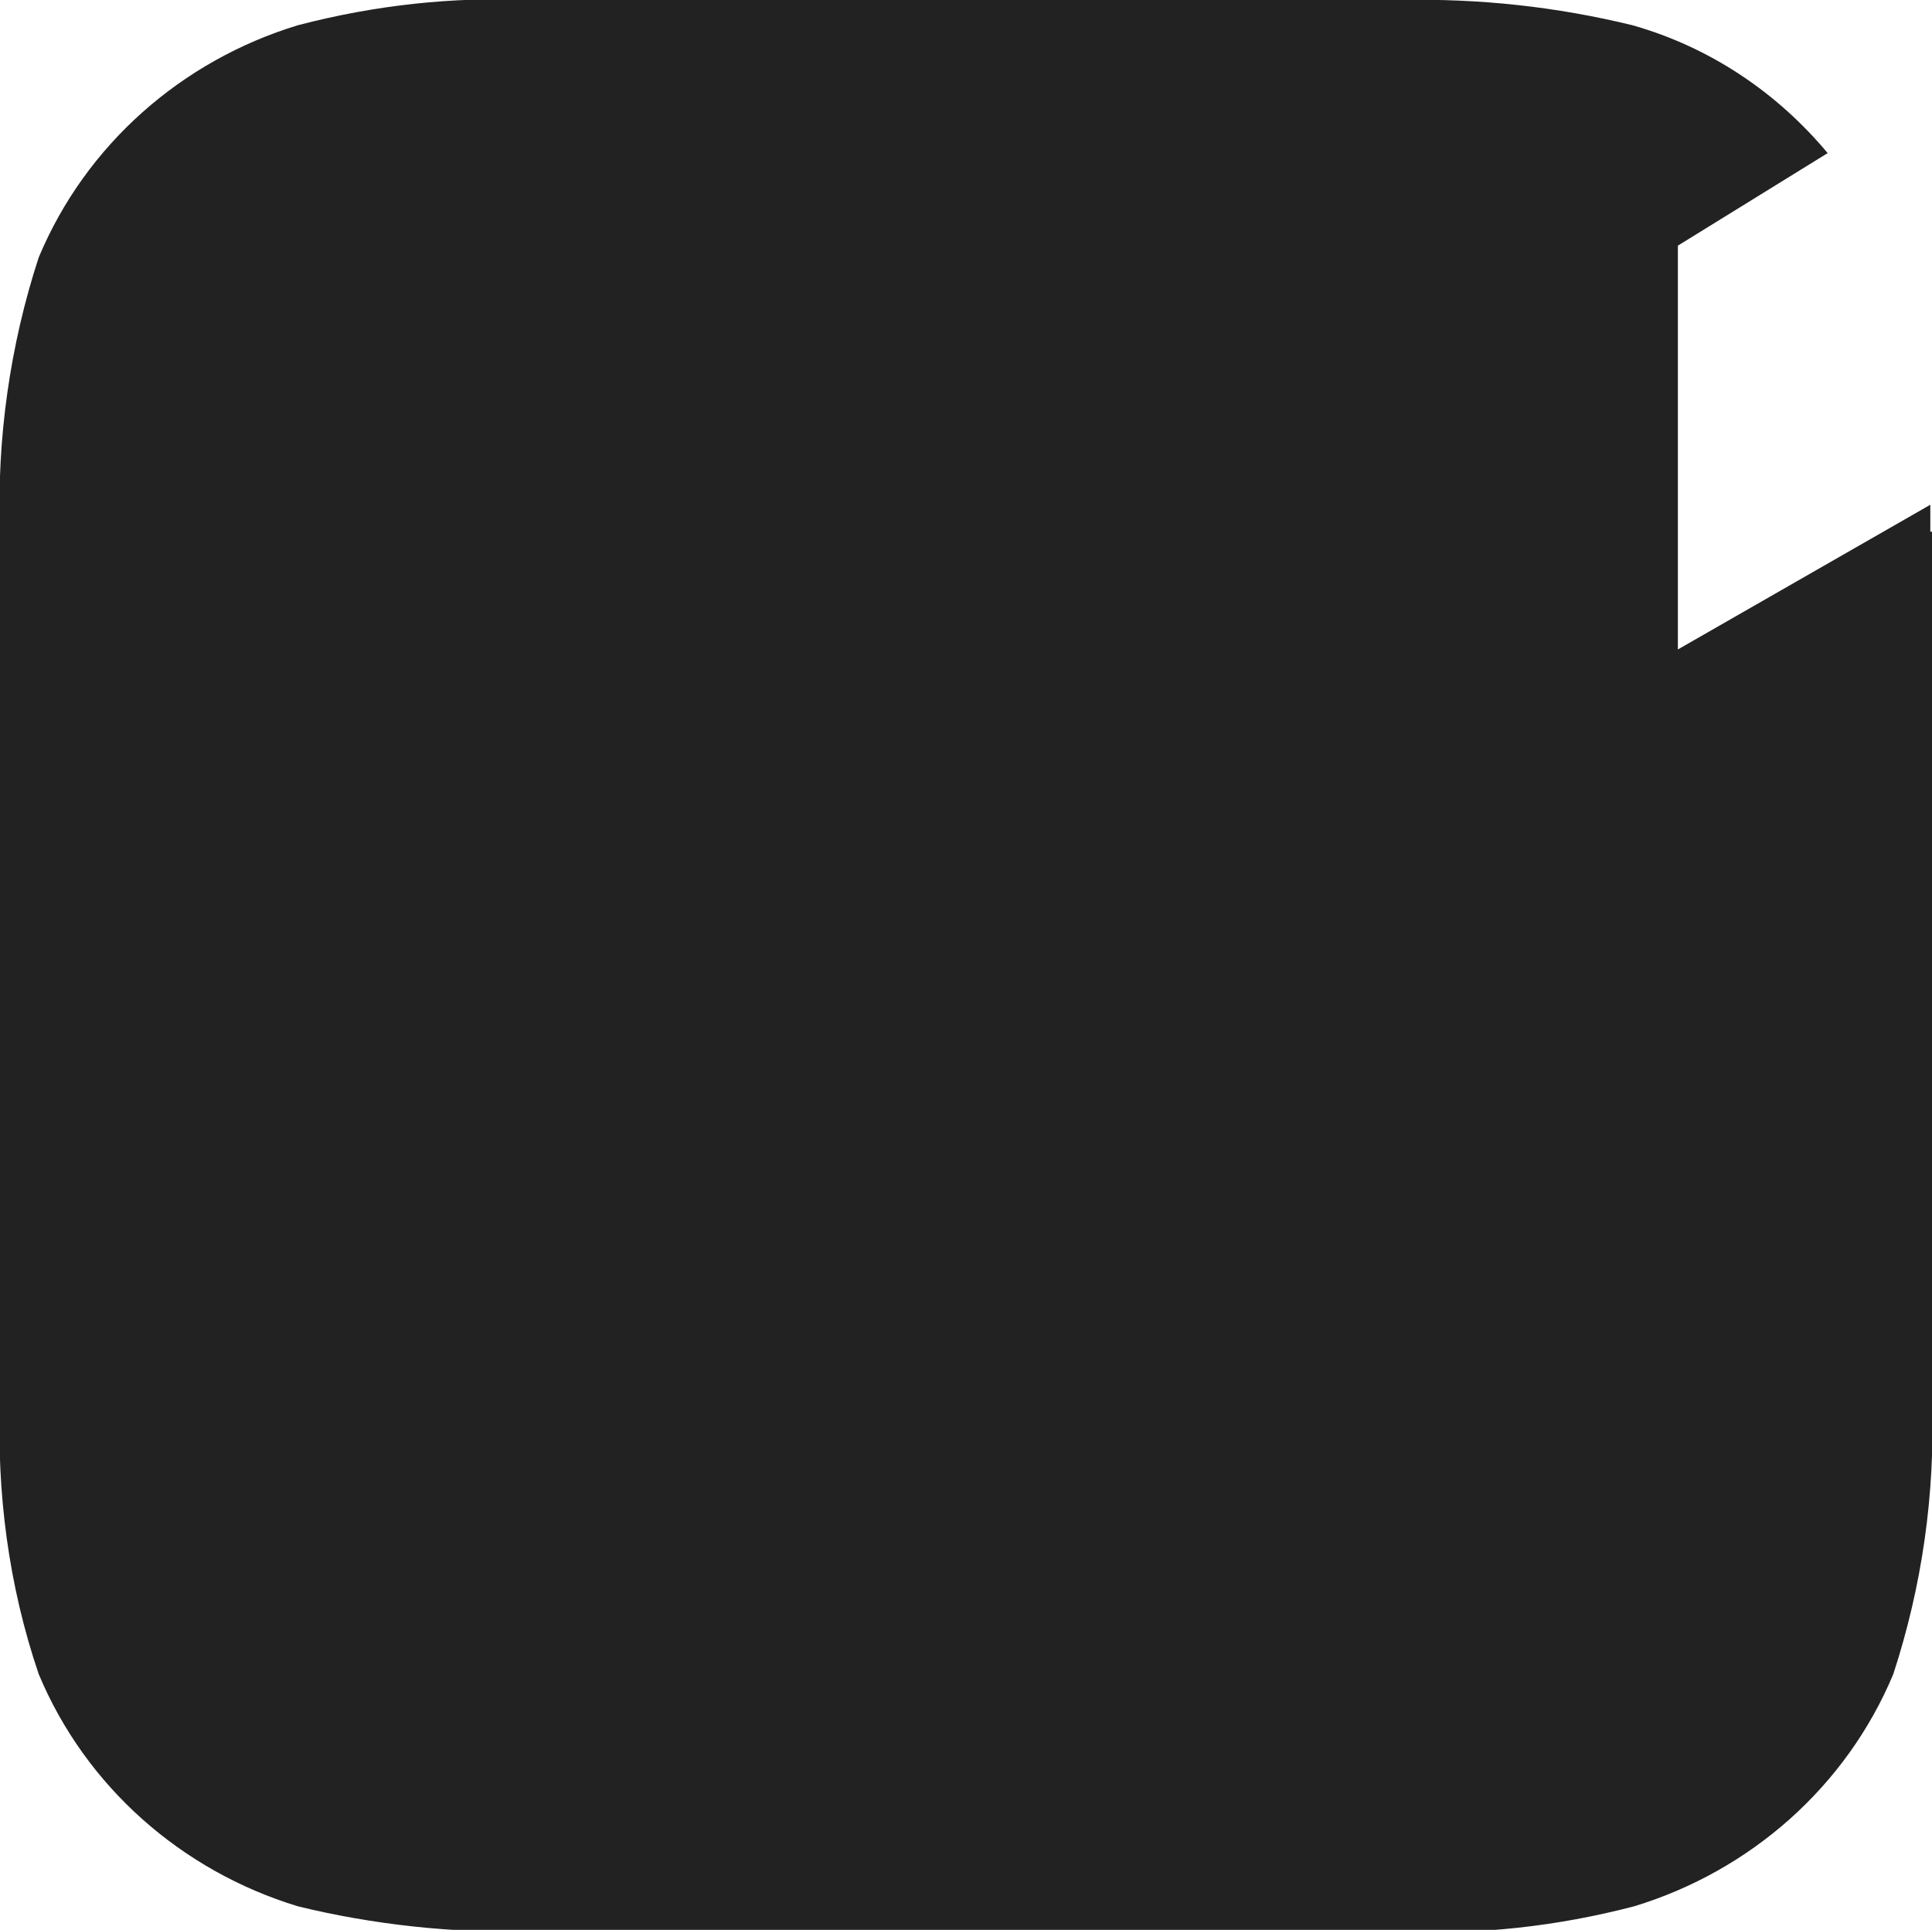 <svg version="1.1" id="Layer_1" xmlns="http://www.w3.org/2000/svg" xmlns:xlink="http://www.w3.org/1999/xlink" x="0px" y="0px"
	 viewBox="0 0 114.8 114.7" style="enable-background:new 0 0 114.8 114.7;" xml:space="preserve">
<style type="text/css">
	.st0{fill:#222222;}
</style>
<path class="st0" d="M114.7,31.6c0-0.5,0-1.1,0-1.6l-15,8.6V14.6l8.9-5.5c-3-3.6-7-6.3-11.6-7.6C92.5,0.4,87.9-0.1,83.2,0H31.6
	c-4.7-0.2-9.3,0.3-13.9,1.5C10.8,3.6,5.1,8.6,2.3,15.3C0.6,20.5-0.2,26.1,0,31.6v51.6c-0.2,5.5,0.5,11,2.3,16.3
	c2.8,6.7,8.5,11.7,15.4,13.8c4.5,1.1,9.2,1.6,13.9,1.5h51.6c4.7,0.2,9.3-0.3,13.9-1.5c6.9-2.1,12.6-7.1,15.4-13.8
	c1.7-5.2,2.5-10.7,2.3-16.3V31.6z"/>
</svg>
